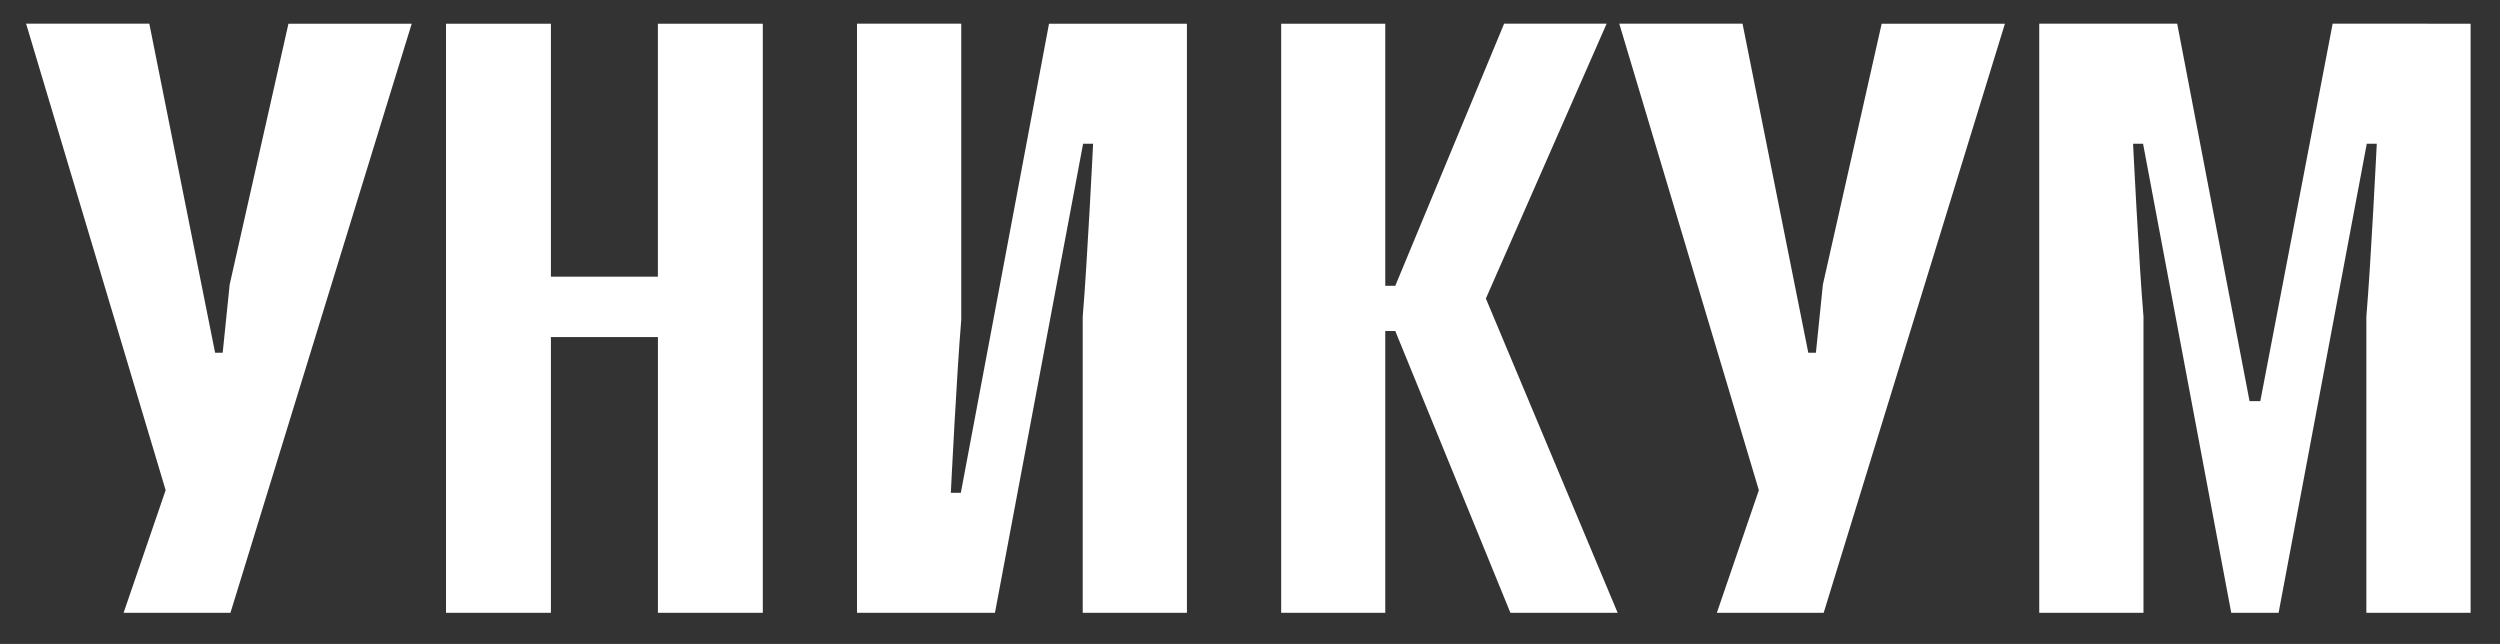 <?xml version="1.0" encoding="UTF-8"?> <svg xmlns="http://www.w3.org/2000/svg" width="66" height="17" viewBox="0 0 66 17" fill="none"><rect x="0" y="0" width="66" height="17" fill="#333333" stroke="none"/> <path d="M17.369 7.304H14.544V0.626H11.775V16.178H14.544V8.898H17.369V16.178H20.138V0.626H17.368V7.304H17.369ZM25.366 13.01H25.102C25.102 13.01 25.258 9.842 25.377 8.447V0.625H22.625V16.178H26.267L28.594 3.794H28.858C28.858 3.794 28.702 6.962 28.584 8.356V16.178H31.335V0.626H27.694L25.366 13.01ZM6.063 7.514L5.879 9.313H5.679L3.942 0.625H0.689L4.373 12.941L3.263 16.178H6.084L10.869 0.626H7.615L6.063 7.514ZM61.582 0.625L59.672 10.59H59.388L57.478 0.625H53.836V16.178H56.588V8.356C56.469 6.962 56.313 3.794 56.313 3.794H56.577L58.905 16.178H60.155L62.483 3.794H62.747C62.747 3.794 62.591 6.962 62.472 8.356V16.178H65.224V0.626L61.582 0.625ZM42.415 0.625H39.709L36.835 7.546H36.571V0.626H33.823V16.178H36.571V8.738H36.835L39.875 16.178H42.706L39.227 7.881L42.415 0.625ZM48.124 7.514L47.94 9.313H47.739L46.003 0.625H42.749L46.434 12.941L45.325 16.178H48.145L52.93 0.626H49.676L48.124 7.514Z" fill="white"></path> </svg> 